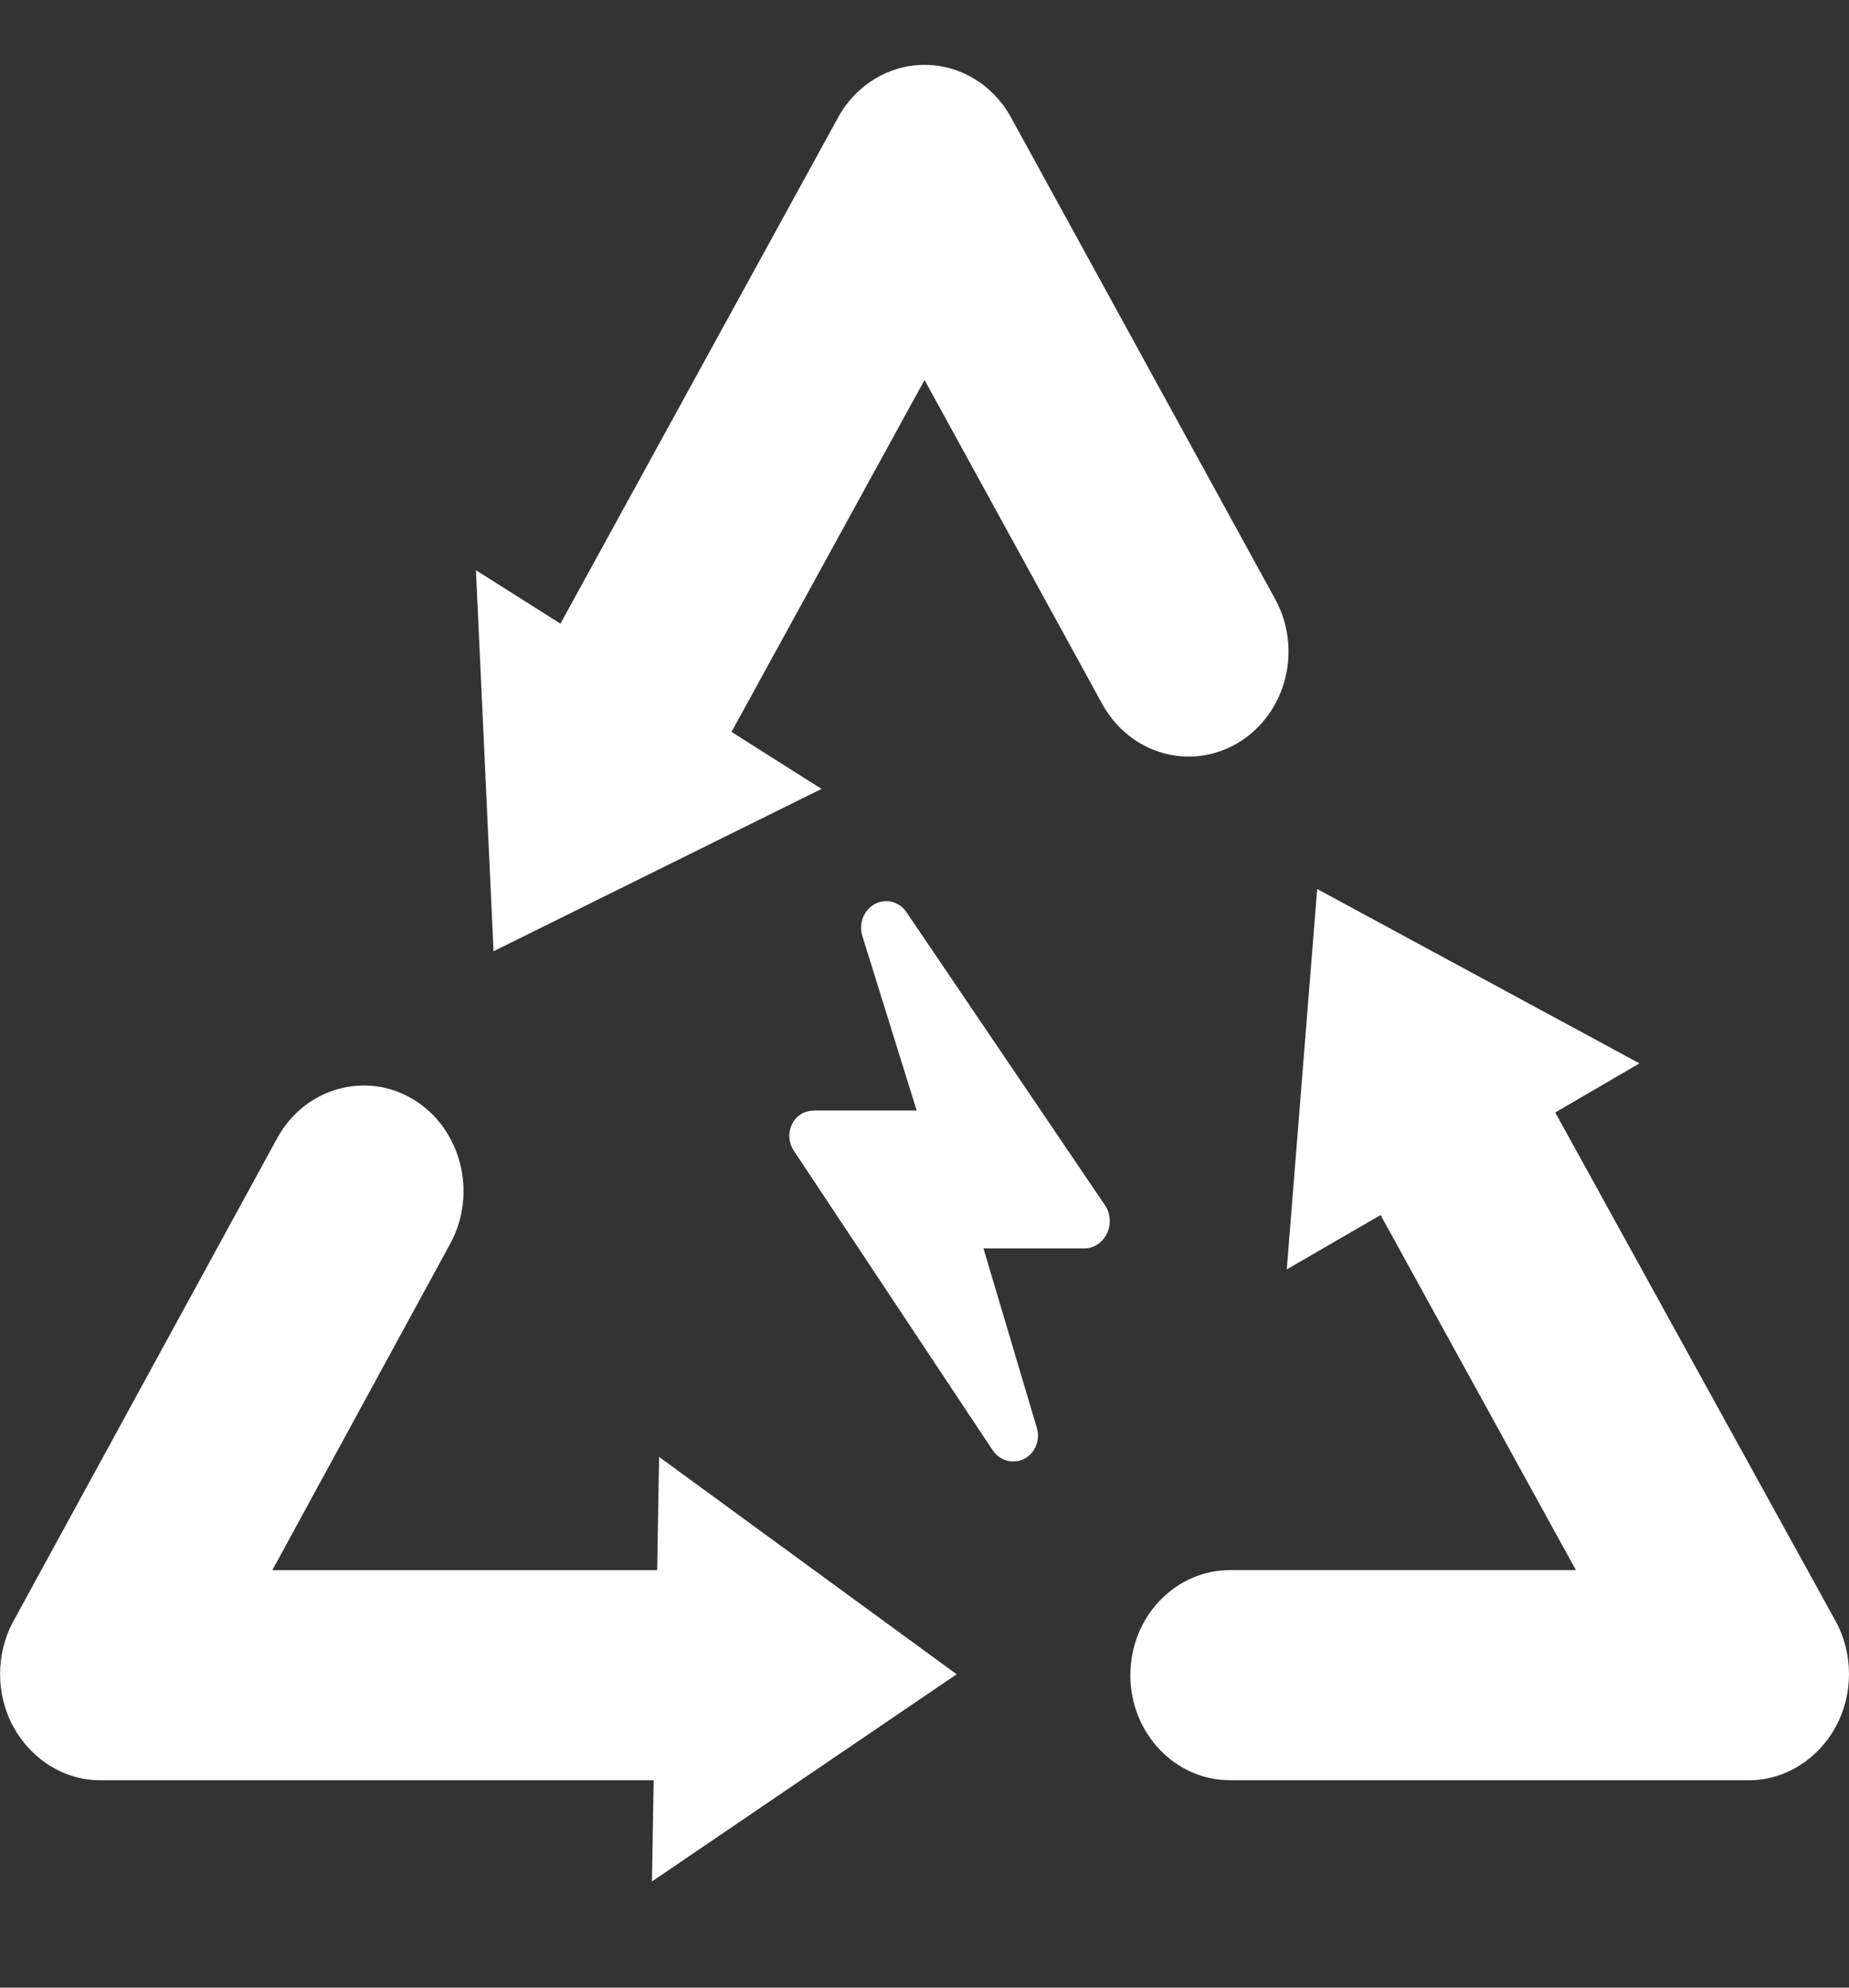 <svg width="40" height="43" viewBox="0 0 40 43" fill="none" xmlns="http://www.w3.org/2000/svg">
<rect x="0" y="0" width="40" height="43" fill="#333333" stroke="none"/>
<g clip-path="url(#clip0_1461_321)">
<path d="M0.289 35.074L5.996 24.624C6.59 23.536 7.911 23.161 8.944 23.786C9.978 24.412 10.334 25.818 9.74 26.906L5.892 33.968H14.217L14.258 31.518L20.695 36.221L14.104 40.703L14.141 38.513H2.161C1.39 38.513 0.678 38.064 0.292 37.362C-0.094 36.659 -0.095 35.777 0.289 35.074Z" fill="white"/>
<path d="M20.001 8.221L15.825 15.834L17.772 17.067L10.677 20.579L10.296 12.336L12.124 13.492L18.132 2.539C18.517 1.836 19.23 1.403 20.001 1.403C20.773 1.403 21.485 1.836 21.871 2.539L27.585 12.959C28.182 14.046 27.828 15.435 26.795 16.063C25.763 16.69 24.442 16.318 23.846 15.231L20.001 8.221Z" fill="white"/>
<path d="M26.612 33.967H34.092L29.867 26.286L27.837 27.462L28.495 19.233L35.467 23.005L33.645 24.067L39.708 35.066C40.096 35.769 40.097 36.653 39.712 37.358C39.327 38.062 38.613 38.513 37.841 38.513H26.612C25.419 38.513 24.453 37.495 24.453 36.24C24.453 34.985 25.419 33.967 26.612 33.967Z" fill="white"/>
<path d="M17.137 24.314C17.23 24.126 17.415 24.025 17.616 24.025H19.831L18.656 20.251C18.572 19.984 18.686 19.685 18.925 19.558C19.163 19.431 19.453 19.502 19.608 19.731L23.907 26.078C24.025 26.252 24.04 26.495 23.948 26.684C23.855 26.873 23.67 27.008 23.468 27.008H21.276L22.431 30.893C22.51 31.16 22.392 31.44 22.153 31.564C22.077 31.603 21.996 31.617 21.916 31.617C21.744 31.617 21.577 31.529 21.473 31.372L17.173 24.894C17.058 24.72 17.044 24.501 17.137 24.314Z" fill="white"/>
</g>
<defs>
<clipPath id="clip0_1461_321">
<rect width="40" height="42.105" fill="white" transform="matrix(-1 0 0 1 40 0)"/>
</clipPath>
</defs>
</svg>
